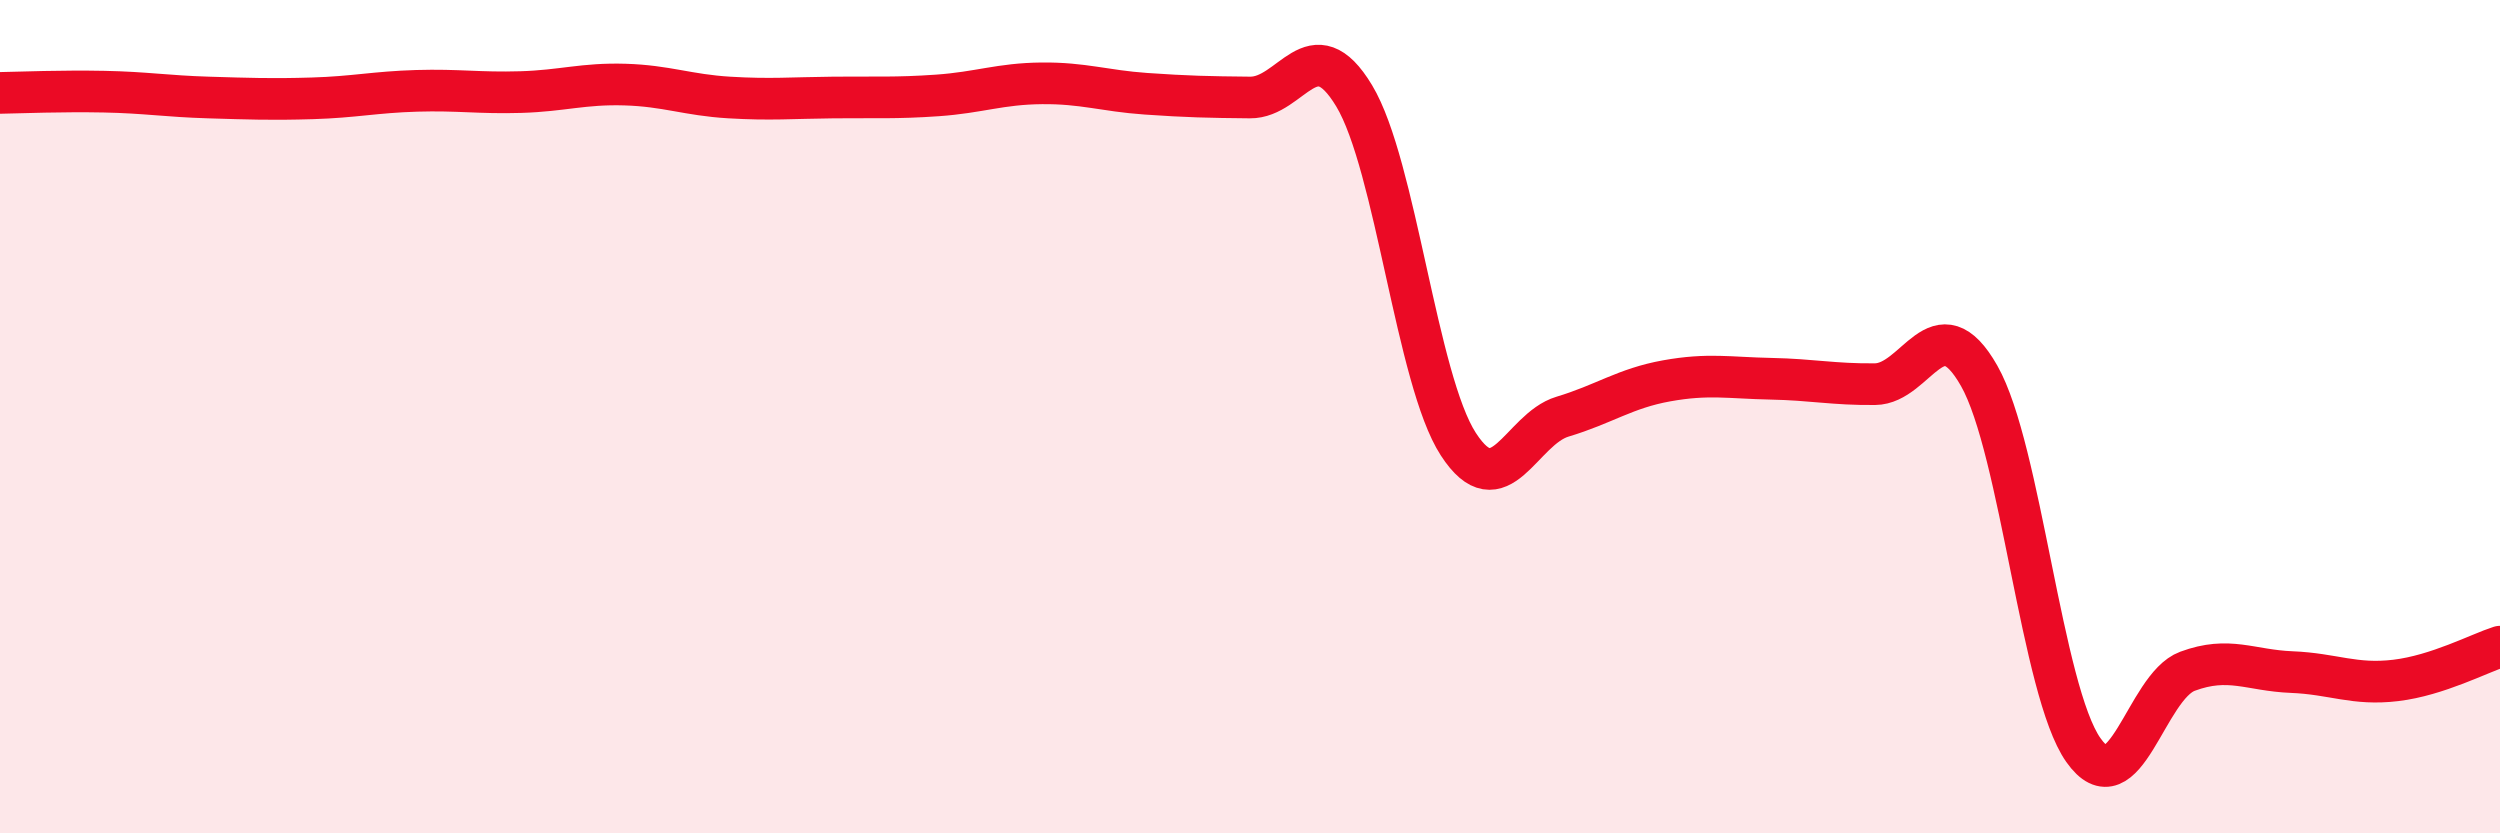 
    <svg width="60" height="20" viewBox="0 0 60 20" xmlns="http://www.w3.org/2000/svg">
      <path
        d="M 0,2.23 C 0.5,2.22 1.5,2.18 2.5,2.2 C 3.5,2.22 4,2.31 5,2.34 C 6,2.37 6.5,2.39 7.5,2.36 C 8.5,2.33 9,2.21 10,2.18 C 11,2.15 11.5,2.24 12.5,2.21 C 13.5,2.18 14,2 15,2.03 C 16,2.06 16.5,2.28 17.5,2.34 C 18.5,2.4 19,2.35 20,2.34 C 21,2.33 21.5,2.36 22.5,2.29 C 23.5,2.22 24,2.01 25,2 C 26,1.99 26.5,2.18 27.5,2.25 C 28.5,2.32 29,2.33 30,2.34 C 31,2.35 31.5,0.64 32.5,2.3 C 33.5,3.96 34,9.12 35,10.66 C 36,12.2 36.5,10.3 37.5,10 C 38.5,9.7 39,9.32 40,9.14 C 41,8.96 41.5,9.07 42.5,9.09 C 43.5,9.11 44,9.23 45,9.22 C 46,9.21 46.5,7.26 47.5,9.02 C 48.5,10.78 49,16.58 50,18 C 51,19.42 51.5,16.48 52.5,16.11 C 53.5,15.74 54,16.09 55,16.13 C 56,16.17 56.5,16.45 57.5,16.33 C 58.5,16.21 59.5,15.68 60,15.52L60 20L0 20Z"
        fill="#EB0A25"
        opacity="0.1"
        stroke-linecap="round"
        stroke-linejoin="round"
      />
      <path
        d="M 0,2.23 C 0.5,2.22 1.5,2.18 2.5,2.2 C 3.5,2.22 4,2.31 5,2.34 C 6,2.37 6.5,2.39 7.5,2.36 C 8.5,2.33 9,2.21 10,2.18 C 11,2.15 11.5,2.24 12.5,2.21 C 13.5,2.18 14,2 15,2.03 C 16,2.06 16.5,2.28 17.5,2.34 C 18.5,2.4 19,2.35 20,2.34 C 21,2.33 21.5,2.36 22.5,2.29 C 23.5,2.22 24,2.01 25,2 C 26,1.99 26.5,2.18 27.5,2.25 C 28.5,2.32 29,2.33 30,2.34 C 31,2.35 31.5,0.64 32.5,2.3 C 33.5,3.96 34,9.12 35,10.66 C 36,12.2 36.5,10.3 37.5,10 C 38.5,9.7 39,9.32 40,9.14 C 41,8.96 41.5,9.07 42.5,9.09 C 43.5,9.11 44,9.23 45,9.22 C 46,9.21 46.5,7.26 47.5,9.02 C 48.5,10.78 49,16.58 50,18 C 51,19.42 51.5,16.48 52.5,16.11 C 53.5,15.74 54,16.09 55,16.13 C 56,16.17 56.5,16.45 57.5,16.33 C 58.5,16.21 59.5,15.68 60,15.52"
        stroke="#EB0A25"
        stroke-width="1"
        fill="none"
        stroke-linecap="round"
        stroke-linejoin="round"
      />
    </svg>
  